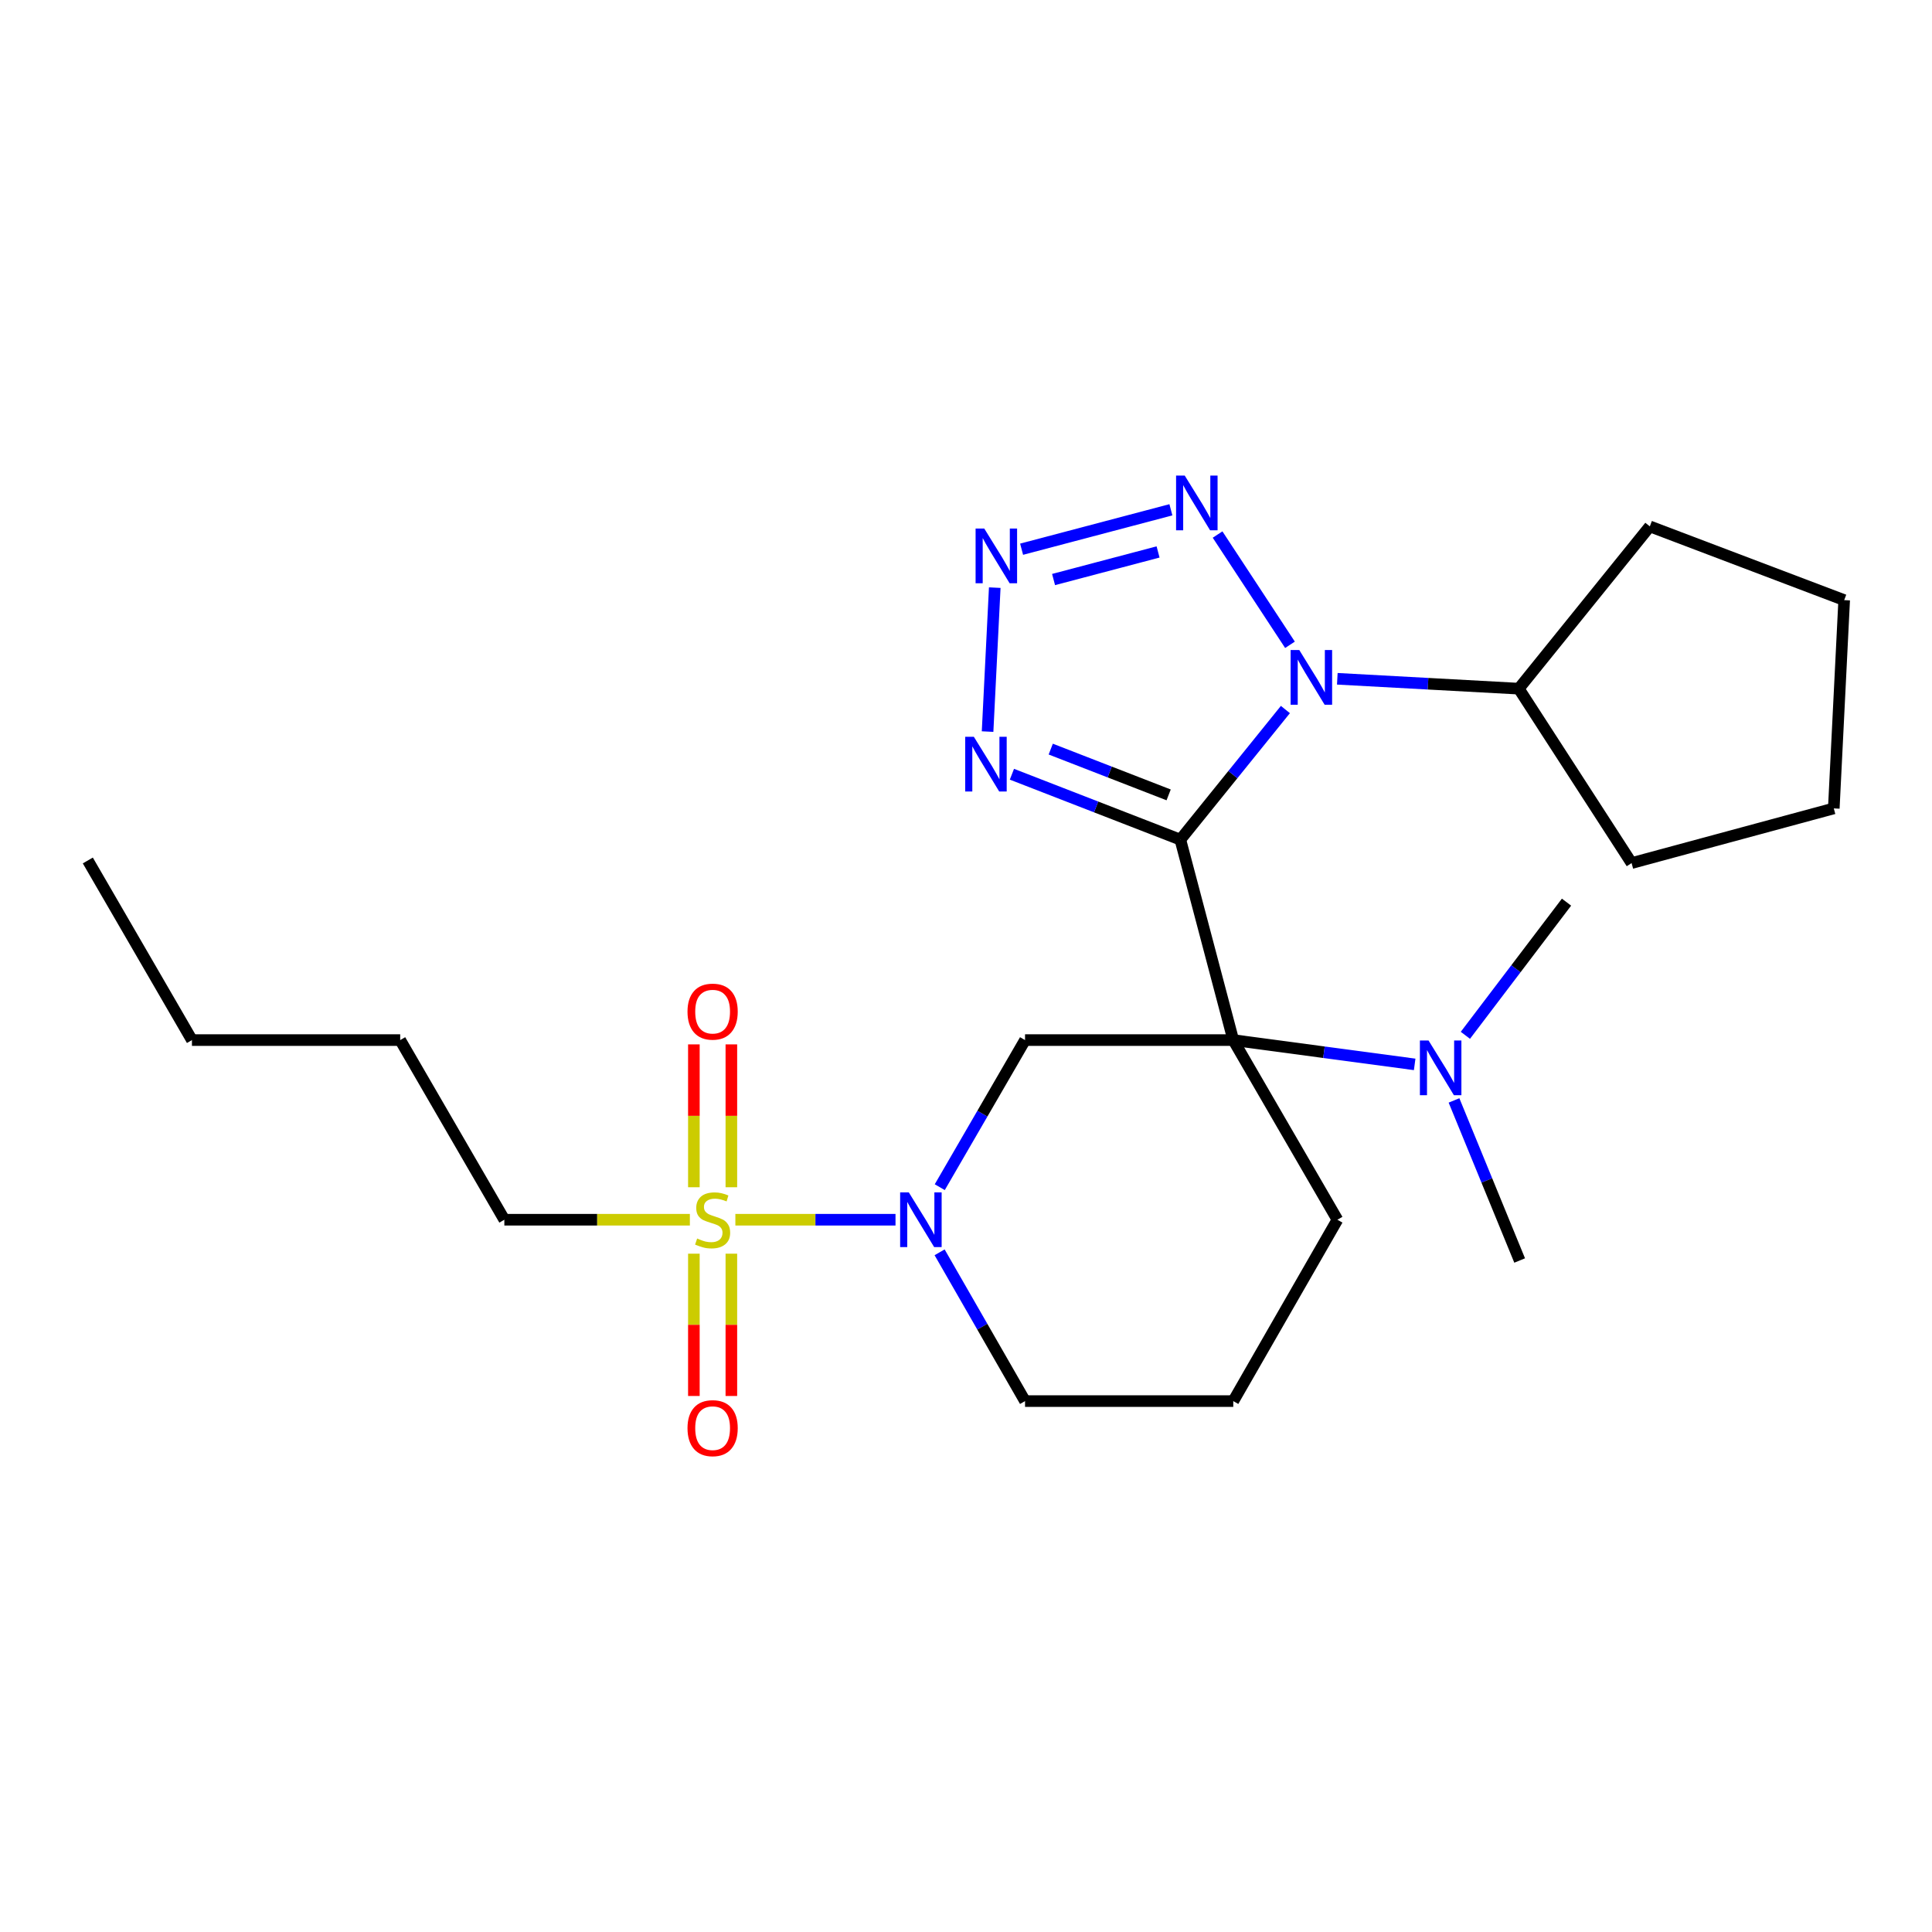 <?xml version='1.0' encoding='iso-8859-1'?>
<svg version='1.1' baseProfile='full'
              xmlns='http://www.w3.org/2000/svg'
                      xmlns:rdkit='http://www.rdkit.org/xml'
                      xmlns:xlink='http://www.w3.org/1999/xlink'
                  xml:space='preserve'
width='1000px' height='1000px' viewBox='0 0 1000 1000'>
<!-- END OF HEADER -->
<rect style='opacity:1.0;fill:#FFFFFF;stroke:none' width='1000' height='1000' x='0' y='0'> </rect>
<path class='bond-0' d='M 610.939,434.6 L 638.339,538.349' style='fill:none;fill-rule:evenodd;stroke:#000000;stroke-width:6px;stroke-linecap:butt;stroke-linejoin:miter;stroke-opacity:1' />
<path class='bond-1' d='M 610.939,434.6 L 638.131,400.926' style='fill:none;fill-rule:evenodd;stroke:#000000;stroke-width:6px;stroke-linecap:butt;stroke-linejoin:miter;stroke-opacity:1' />
<path class='bond-1' d='M 638.131,400.926 L 665.322,367.251' style='fill:none;fill-rule:evenodd;stroke:#0000FF;stroke-width:6px;stroke-linecap:butt;stroke-linejoin:miter;stroke-opacity:1' />
<path class='bond-3' d='M 610.939,434.6 L 567.352,417.672' style='fill:none;fill-rule:evenodd;stroke:#000000;stroke-width:6px;stroke-linecap:butt;stroke-linejoin:miter;stroke-opacity:1' />
<path class='bond-3' d='M 567.352,417.672 L 523.765,400.744' style='fill:none;fill-rule:evenodd;stroke:#0000FF;stroke-width:6px;stroke-linecap:butt;stroke-linejoin:miter;stroke-opacity:1' />
<path class='bond-3' d='M 604.887,411.435 L 574.376,399.586' style='fill:none;fill-rule:evenodd;stroke:#000000;stroke-width:6px;stroke-linecap:butt;stroke-linejoin:miter;stroke-opacity:1' />
<path class='bond-3' d='M 574.376,399.586 L 543.865,387.736' style='fill:none;fill-rule:evenodd;stroke:#0000FF;stroke-width:6px;stroke-linecap:butt;stroke-linejoin:miter;stroke-opacity:1' />
<path class='bond-7' d='M 638.339,538.349 L 530.559,538.349' style='fill:none;fill-rule:evenodd;stroke:#000000;stroke-width:6px;stroke-linecap:butt;stroke-linejoin:miter;stroke-opacity:1' />
<path class='bond-8' d='M 638.339,538.349 L 685.285,544.638' style='fill:none;fill-rule:evenodd;stroke:#000000;stroke-width:6px;stroke-linecap:butt;stroke-linejoin:miter;stroke-opacity:1' />
<path class='bond-8' d='M 685.285,544.638 L 732.231,550.927' style='fill:none;fill-rule:evenodd;stroke:#0000FF;stroke-width:6px;stroke-linecap:butt;stroke-linejoin:miter;stroke-opacity:1' />
<path class='bond-12' d='M 638.339,538.349 L 692.246,631.33' style='fill:none;fill-rule:evenodd;stroke:#000000;stroke-width:6px;stroke-linecap:butt;stroke-linejoin:miter;stroke-opacity:1' />
<path class='bond-4' d='M 667.69,333.748 L 630.216,276.679' style='fill:none;fill-rule:evenodd;stroke:#0000FF;stroke-width:6px;stroke-linecap:butt;stroke-linejoin:miter;stroke-opacity:1' />
<path class='bond-11' d='M 692.189,351.339 L 739.15,353.895' style='fill:none;fill-rule:evenodd;stroke:#0000FF;stroke-width:6px;stroke-linecap:butt;stroke-linejoin:miter;stroke-opacity:1' />
<path class='bond-11' d='M 739.15,353.895 L 786.111,356.451' style='fill:none;fill-rule:evenodd;stroke:#000000;stroke-width:6px;stroke-linecap:butt;stroke-linejoin:miter;stroke-opacity:1' />
<path class='bond-2' d='M 380.625,631.33 L 422.068,631.33' style='fill:none;fill-rule:evenodd;stroke:#CCCC00;stroke-width:6px;stroke-linecap:butt;stroke-linejoin:miter;stroke-opacity:1' />
<path class='bond-2' d='M 422.068,631.33 L 463.512,631.33' style='fill:none;fill-rule:evenodd;stroke:#0000FF;stroke-width:6px;stroke-linecap:butt;stroke-linejoin:miter;stroke-opacity:1' />
<path class='bond-9' d='M 359.149,648.905 L 359.149,685.731' style='fill:none;fill-rule:evenodd;stroke:#CCCC00;stroke-width:6px;stroke-linecap:butt;stroke-linejoin:miter;stroke-opacity:1' />
<path class='bond-9' d='M 359.149,685.731 L 359.149,722.556' style='fill:none;fill-rule:evenodd;stroke:#FF0000;stroke-width:6px;stroke-linecap:butt;stroke-linejoin:miter;stroke-opacity:1' />
<path class='bond-9' d='M 378.551,648.905 L 378.551,685.731' style='fill:none;fill-rule:evenodd;stroke:#CCCC00;stroke-width:6px;stroke-linecap:butt;stroke-linejoin:miter;stroke-opacity:1' />
<path class='bond-9' d='M 378.551,685.731 L 378.551,722.556' style='fill:none;fill-rule:evenodd;stroke:#FF0000;stroke-width:6px;stroke-linecap:butt;stroke-linejoin:miter;stroke-opacity:1' />
<path class='bond-10' d='M 378.551,614.515 L 378.551,577.544' style='fill:none;fill-rule:evenodd;stroke:#CCCC00;stroke-width:6px;stroke-linecap:butt;stroke-linejoin:miter;stroke-opacity:1' />
<path class='bond-10' d='M 378.551,577.544 L 378.551,540.573' style='fill:none;fill-rule:evenodd;stroke:#FF0000;stroke-width:6px;stroke-linecap:butt;stroke-linejoin:miter;stroke-opacity:1' />
<path class='bond-10' d='M 359.149,614.515 L 359.149,577.544' style='fill:none;fill-rule:evenodd;stroke:#CCCC00;stroke-width:6px;stroke-linecap:butt;stroke-linejoin:miter;stroke-opacity:1' />
<path class='bond-10' d='M 359.149,577.544 L 359.149,540.573' style='fill:none;fill-rule:evenodd;stroke:#FF0000;stroke-width:6px;stroke-linecap:butt;stroke-linejoin:miter;stroke-opacity:1' />
<path class='bond-13' d='M 357.075,631.33 L 309.062,631.33' style='fill:none;fill-rule:evenodd;stroke:#CCCC00;stroke-width:6px;stroke-linecap:butt;stroke-linejoin:miter;stroke-opacity:1' />
<path class='bond-13' d='M 309.062,631.33 L 261.048,631.33' style='fill:none;fill-rule:evenodd;stroke:#000000;stroke-width:6px;stroke-linecap:butt;stroke-linejoin:miter;stroke-opacity:1' />
<path class='bond-5' d='M 511.168,378.667 L 514.885,304.16' style='fill:none;fill-rule:evenodd;stroke:#0000FF;stroke-width:6px;stroke-linecap:butt;stroke-linejoin:miter;stroke-opacity:1' />
<path class='bond-25' d='M 606.053,263.867 L 528.781,284.27' style='fill:none;fill-rule:evenodd;stroke:#0000FF;stroke-width:6px;stroke-linecap:butt;stroke-linejoin:miter;stroke-opacity:1' />
<path class='bond-25' d='M 599.415,285.687 L 545.325,299.969' style='fill:none;fill-rule:evenodd;stroke:#0000FF;stroke-width:6px;stroke-linecap:butt;stroke-linejoin:miter;stroke-opacity:1' />
<path class='bond-6' d='M 486.42,614.483 L 508.489,576.416' style='fill:none;fill-rule:evenodd;stroke:#0000FF;stroke-width:6px;stroke-linecap:butt;stroke-linejoin:miter;stroke-opacity:1' />
<path class='bond-6' d='M 508.489,576.416 L 530.559,538.349' style='fill:none;fill-rule:evenodd;stroke:#000000;stroke-width:6px;stroke-linecap:butt;stroke-linejoin:miter;stroke-opacity:1' />
<path class='bond-27' d='M 486.338,648.196 L 508.448,686.701' style='fill:none;fill-rule:evenodd;stroke:#0000FF;stroke-width:6px;stroke-linecap:butt;stroke-linejoin:miter;stroke-opacity:1' />
<path class='bond-27' d='M 508.448,686.701 L 530.559,725.205' style='fill:none;fill-rule:evenodd;stroke:#000000;stroke-width:6px;stroke-linecap:butt;stroke-linejoin:miter;stroke-opacity:1' />
<path class='bond-16' d='M 752.591,569.582 L 769.583,611.009' style='fill:none;fill-rule:evenodd;stroke:#0000FF;stroke-width:6px;stroke-linecap:butt;stroke-linejoin:miter;stroke-opacity:1' />
<path class='bond-16' d='M 769.583,611.009 L 786.574,652.435' style='fill:none;fill-rule:evenodd;stroke:#000000;stroke-width:6px;stroke-linecap:butt;stroke-linejoin:miter;stroke-opacity:1' />
<path class='bond-17' d='M 758.478,535.875 L 784.652,501.412' style='fill:none;fill-rule:evenodd;stroke:#0000FF;stroke-width:6px;stroke-linecap:butt;stroke-linejoin:miter;stroke-opacity:1' />
<path class='bond-17' d='M 784.652,501.412 L 810.827,466.948' style='fill:none;fill-rule:evenodd;stroke:#000000;stroke-width:6px;stroke-linecap:butt;stroke-linejoin:miter;stroke-opacity:1' />
<path class='bond-18' d='M 786.111,356.451 L 844.512,446.726' style='fill:none;fill-rule:evenodd;stroke:#000000;stroke-width:6px;stroke-linecap:butt;stroke-linejoin:miter;stroke-opacity:1' />
<path class='bond-19' d='M 786.111,356.451 L 853.944,272.46' style='fill:none;fill-rule:evenodd;stroke:#000000;stroke-width:6px;stroke-linecap:butt;stroke-linejoin:miter;stroke-opacity:1' />
<path class='bond-15' d='M 692.246,631.33 L 638.339,725.205' style='fill:none;fill-rule:evenodd;stroke:#000000;stroke-width:6px;stroke-linecap:butt;stroke-linejoin:miter;stroke-opacity:1' />
<path class='bond-20' d='M 261.048,631.33 L 207.142,538.349' style='fill:none;fill-rule:evenodd;stroke:#000000;stroke-width:6px;stroke-linecap:butt;stroke-linejoin:miter;stroke-opacity:1' />
<path class='bond-14' d='M 530.559,725.205 L 638.339,725.205' style='fill:none;fill-rule:evenodd;stroke:#000000;stroke-width:6px;stroke-linecap:butt;stroke-linejoin:miter;stroke-opacity:1' />
<path class='bond-23' d='M 844.512,446.726 L 949.167,418.431' style='fill:none;fill-rule:evenodd;stroke:#000000;stroke-width:6px;stroke-linecap:butt;stroke-linejoin:miter;stroke-opacity:1' />
<path class='bond-24' d='M 853.944,272.46 L 954.545,310.618' style='fill:none;fill-rule:evenodd;stroke:#000000;stroke-width:6px;stroke-linecap:butt;stroke-linejoin:miter;stroke-opacity:1' />
<path class='bond-21' d='M 207.142,538.349 L 99.35,538.349' style='fill:none;fill-rule:evenodd;stroke:#000000;stroke-width:6px;stroke-linecap:butt;stroke-linejoin:miter;stroke-opacity:1' />
<path class='bond-22' d='M 99.35,538.349 L 45.455,445.379' style='fill:none;fill-rule:evenodd;stroke:#000000;stroke-width:6px;stroke-linecap:butt;stroke-linejoin:miter;stroke-opacity:1' />
<path class='bond-26' d='M 949.167,418.431 L 954.545,310.618' style='fill:none;fill-rule:evenodd;stroke:#000000;stroke-width:6px;stroke-linecap:butt;stroke-linejoin:miter;stroke-opacity:1' />
<path  class='atom-2' d='M 672.501 336.449
L 681.781 351.449
Q 682.701 352.929, 684.181 355.609
Q 685.661 358.289, 685.741 358.449
L 685.741 336.449
L 689.501 336.449
L 689.501 364.769
L 685.621 364.769
L 675.661 348.369
Q 674.501 346.449, 673.261 344.249
Q 672.061 342.049, 671.701 341.369
L 671.701 364.769
L 668.021 364.769
L 668.021 336.449
L 672.501 336.449
' fill='#0000FF'/>
<path  class='atom-3' d='M 360.85 641.05
Q 361.17 641.17, 362.49 641.73
Q 363.81 642.29, 365.25 642.65
Q 366.73 642.97, 368.17 642.97
Q 370.85 642.97, 372.41 641.69
Q 373.97 640.37, 373.97 638.09
Q 373.97 636.53, 373.17 635.57
Q 372.41 634.61, 371.21 634.09
Q 370.01 633.57, 368.01 632.97
Q 365.49 632.21, 363.97 631.49
Q 362.49 630.77, 361.41 629.25
Q 360.37 627.73, 360.37 625.17
Q 360.37 621.61, 362.77 619.41
Q 365.21 617.21, 370.01 617.21
Q 373.29 617.21, 377.01 618.77
L 376.09 621.85
Q 372.69 620.45, 370.13 620.45
Q 367.37 620.45, 365.85 621.61
Q 364.33 622.73, 364.37 624.69
Q 364.37 626.21, 365.13 627.13
Q 365.93 628.05, 367.05 628.57
Q 368.21 629.09, 370.13 629.69
Q 372.69 630.49, 374.21 631.29
Q 375.73 632.09, 376.81 633.73
Q 377.93 635.33, 377.93 638.09
Q 377.93 642.01, 375.29 644.13
Q 372.69 646.21, 368.33 646.21
Q 365.81 646.21, 363.89 645.65
Q 362.01 645.13, 359.77 644.21
L 360.85 641.05
' fill='#CCCC00'/>
<path  class='atom-4' d='M 504.066 381.365
L 513.346 396.365
Q 514.266 397.845, 515.746 400.525
Q 517.226 403.205, 517.306 403.365
L 517.306 381.365
L 521.066 381.365
L 521.066 409.685
L 517.186 409.685
L 507.226 393.285
Q 506.066 391.365, 504.826 389.165
Q 503.626 386.965, 503.266 386.285
L 503.266 409.685
L 499.586 409.685
L 499.586 381.365
L 504.066 381.365
' fill='#0000FF'/>
<path  class='atom-5' d='M 613.216 246.163
L 622.496 261.163
Q 623.416 262.643, 624.896 265.323
Q 626.376 268.003, 626.456 268.163
L 626.456 246.163
L 630.216 246.163
L 630.216 274.483
L 626.336 274.483
L 616.376 258.083
Q 615.216 256.163, 613.976 253.963
Q 612.776 251.763, 612.416 251.083
L 612.416 274.483
L 608.736 274.483
L 608.736 246.163
L 613.216 246.163
' fill='#0000FF'/>
<path  class='atom-6' d='M 509.445 273.563
L 518.725 288.563
Q 519.645 290.043, 521.125 292.723
Q 522.605 295.403, 522.685 295.563
L 522.685 273.563
L 526.445 273.563
L 526.445 301.883
L 522.565 301.883
L 512.605 285.483
Q 511.445 283.563, 510.205 281.363
Q 509.005 279.163, 508.645 278.483
L 508.645 301.883
L 504.965 301.883
L 504.965 273.563
L 509.445 273.563
' fill='#0000FF'/>
<path  class='atom-7' d='M 470.392 617.17
L 479.672 632.17
Q 480.592 633.65, 482.072 636.33
Q 483.552 639.01, 483.632 639.17
L 483.632 617.17
L 487.392 617.17
L 487.392 645.49
L 483.512 645.49
L 473.552 629.09
Q 472.392 627.17, 471.152 624.97
Q 469.952 622.77, 469.592 622.09
L 469.592 645.49
L 465.912 645.49
L 465.912 617.17
L 470.392 617.17
' fill='#0000FF'/>
<path  class='atom-9' d='M 739.418 538.568
L 748.698 553.568
Q 749.618 555.048, 751.098 557.728
Q 752.578 560.408, 752.658 560.568
L 752.658 538.568
L 756.418 538.568
L 756.418 566.888
L 752.538 566.888
L 742.578 550.488
Q 741.418 548.568, 740.178 546.368
Q 738.978 544.168, 738.618 543.488
L 738.618 566.888
L 734.938 566.888
L 734.938 538.568
L 739.418 538.568
' fill='#0000FF'/>
<path  class='atom-10' d='M 355.85 739.212
Q 355.85 732.412, 359.21 728.612
Q 362.57 724.812, 368.85 724.812
Q 375.13 724.812, 378.49 728.612
Q 381.85 732.412, 381.85 739.212
Q 381.85 746.092, 378.45 750.012
Q 375.05 753.892, 368.85 753.892
Q 362.61 753.892, 359.21 750.012
Q 355.85 746.132, 355.85 739.212
M 368.85 750.692
Q 373.17 750.692, 375.49 747.812
Q 377.85 744.892, 377.85 739.212
Q 377.85 733.652, 375.49 730.852
Q 373.17 728.012, 368.85 728.012
Q 364.53 728.012, 362.17 730.812
Q 359.85 733.612, 359.85 739.212
Q 359.85 744.932, 362.17 747.812
Q 364.53 750.692, 368.85 750.692
' fill='#FF0000'/>
<path  class='atom-11' d='M 355.85 523.618
Q 355.85 516.818, 359.21 513.018
Q 362.57 509.218, 368.85 509.218
Q 375.13 509.218, 378.49 513.018
Q 381.85 516.818, 381.85 523.618
Q 381.85 530.498, 378.45 534.418
Q 375.05 538.298, 368.85 538.298
Q 362.61 538.298, 359.21 534.418
Q 355.85 530.538, 355.85 523.618
M 368.85 535.098
Q 373.17 535.098, 375.49 532.218
Q 377.85 529.298, 377.85 523.618
Q 377.85 518.058, 375.49 515.258
Q 373.17 512.418, 368.85 512.418
Q 364.53 512.418, 362.17 515.218
Q 359.85 518.018, 359.85 523.618
Q 359.85 529.338, 362.17 532.218
Q 364.53 535.098, 368.85 535.098
' fill='#FF0000'/>
</svg>
